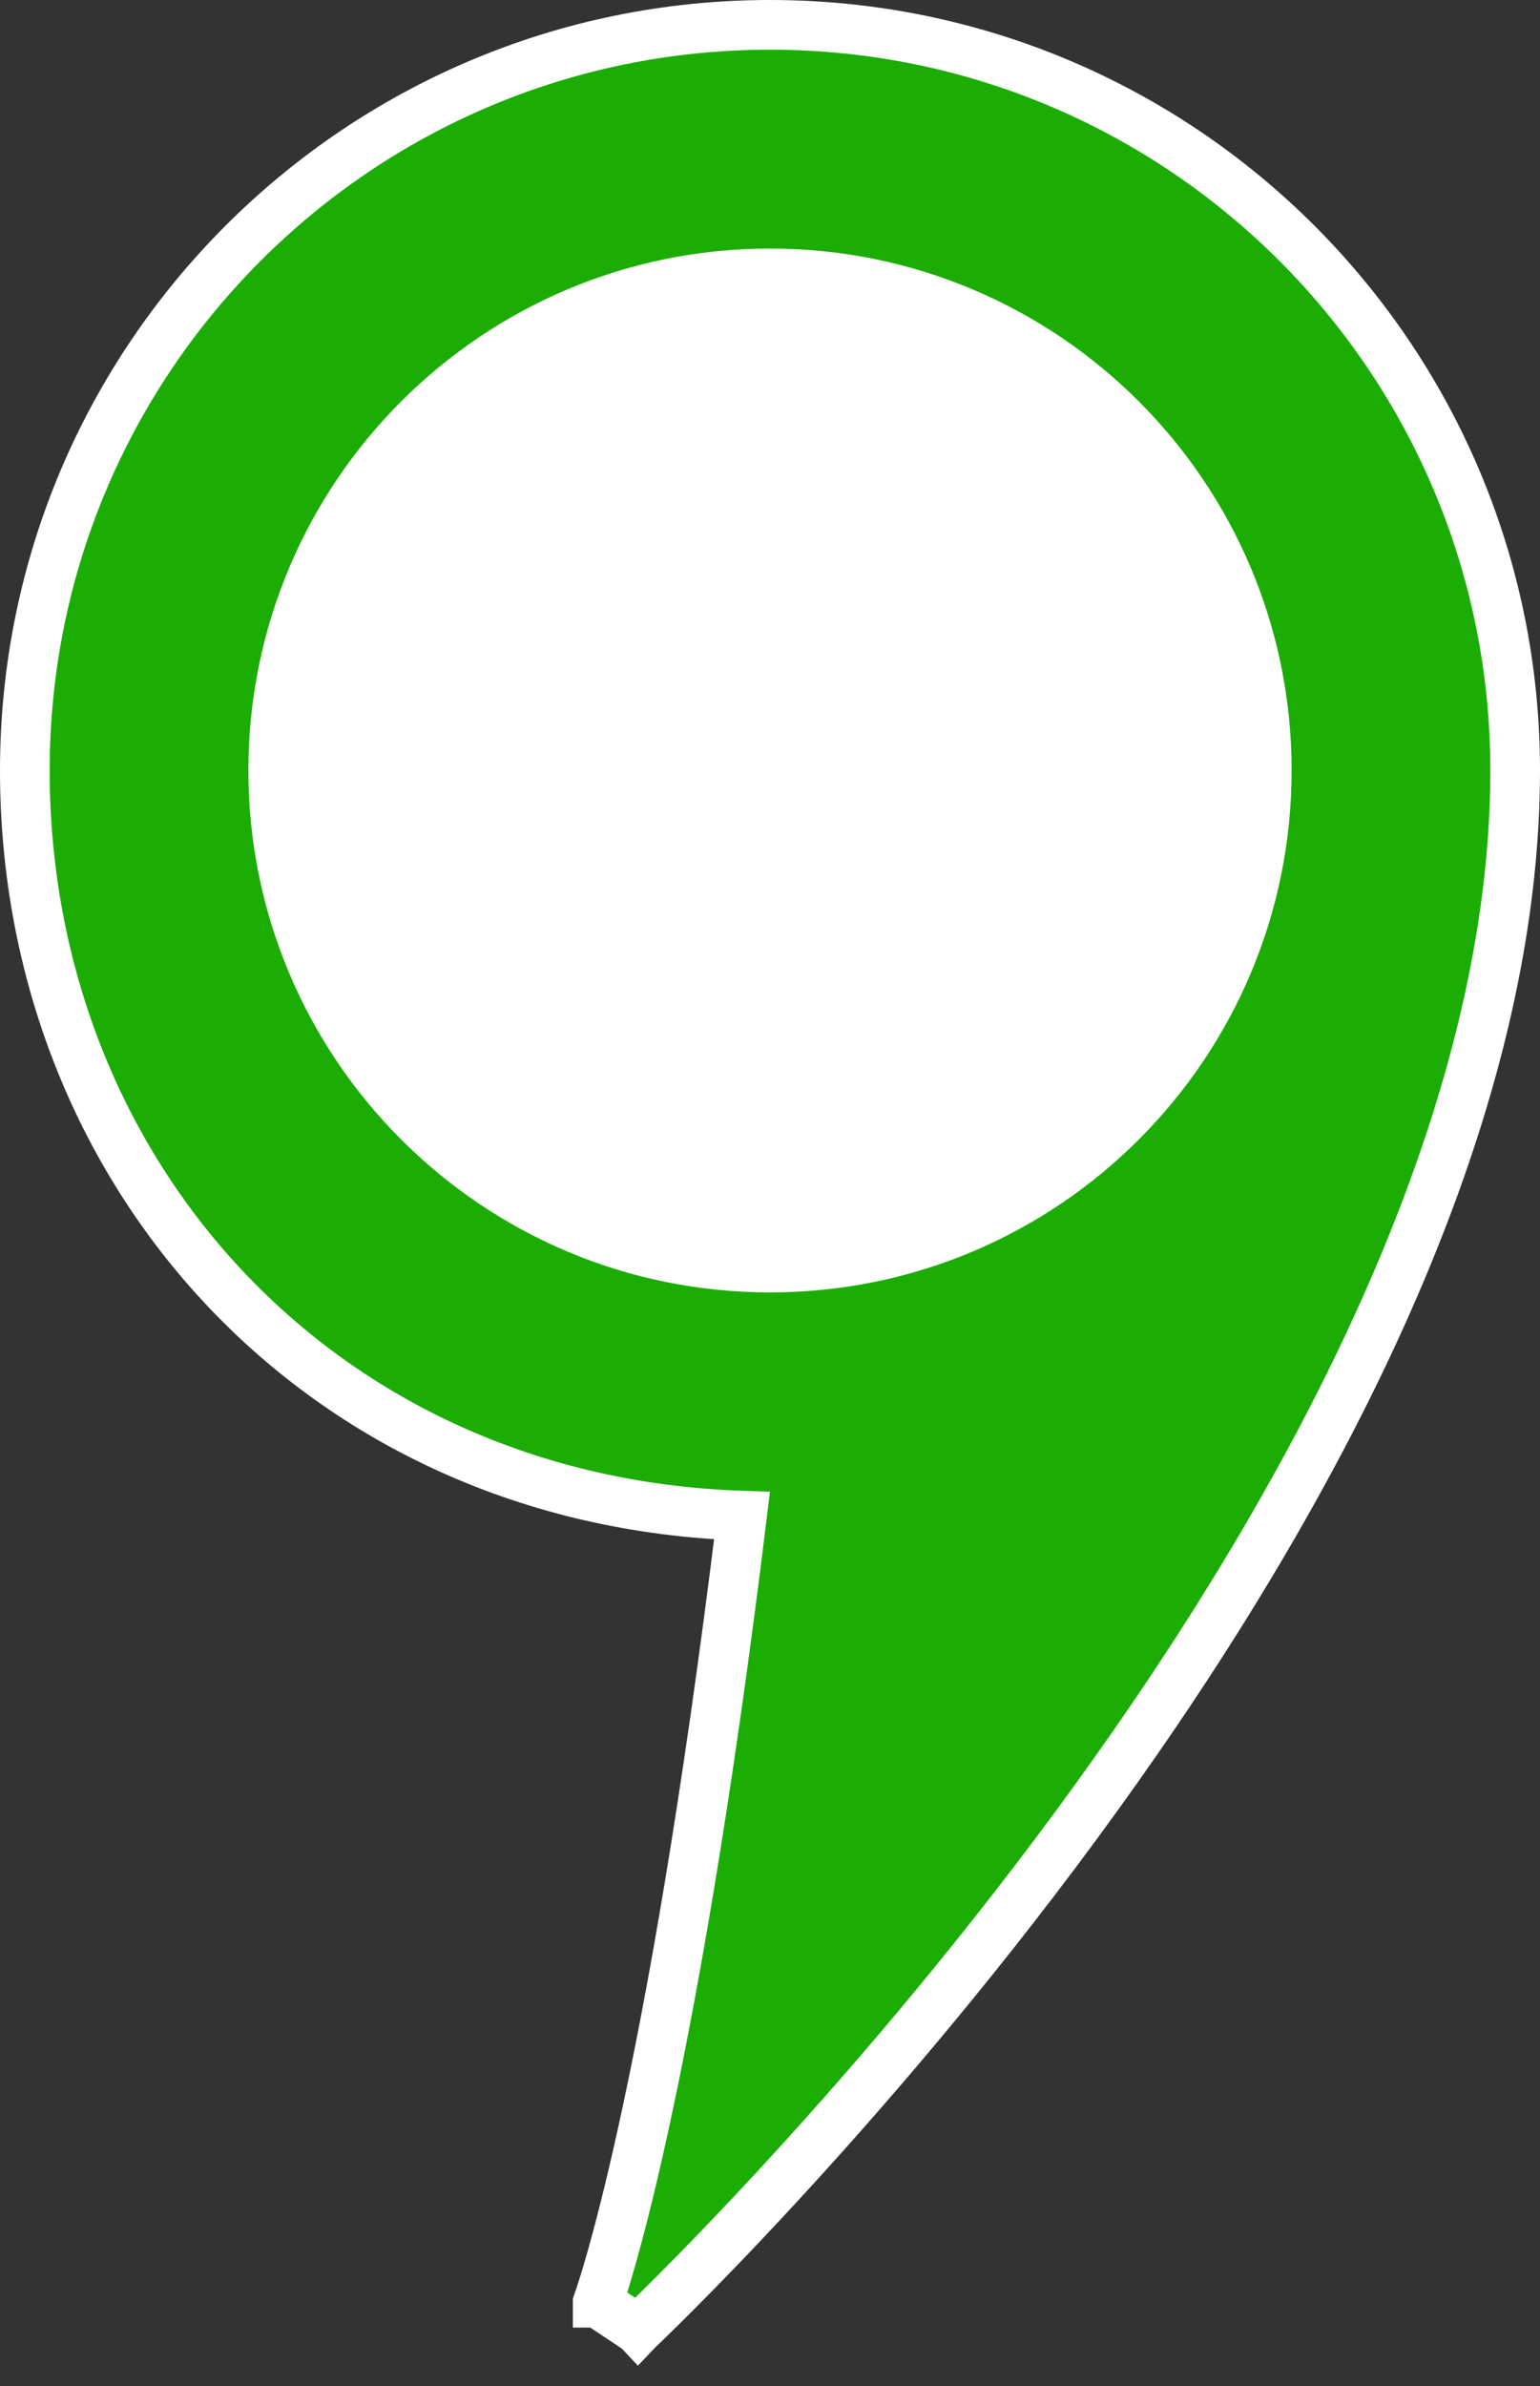 <?xml version="1.0" encoding="UTF-8"?> <svg xmlns="http://www.w3.org/2000/svg" width="31" height="48" viewBox="0 0 31 48" fill="none"><rect x="0" y="0" width="31" height="48" fill="#333333" stroke="none"/><path d="M12.5 46.5C12.843 46.864 12.843 46.864 12.843 46.864L12.844 46.863L12.847 46.86L12.857 46.851L12.896 46.814C12.93 46.781 12.98 46.733 13.045 46.67C13.175 46.544 13.365 46.358 13.606 46.116C14.088 45.633 14.776 44.927 15.601 44.035C17.251 42.252 19.451 39.722 21.652 36.734C26.037 30.784 30.5 22.922 30.5 15.5C30.5 7.216 23.784 0.5 15.5 0.5C7.216 0.5 0.5 7.216 0.5 15.5C0.5 23.595 6.448 30.21 14.937 30.491C14.211 36.42 13.491 40.362 12.949 42.83C12.67 44.102 12.438 44.982 12.277 45.541C12.197 45.821 12.134 46.02 12.092 46.148C12.071 46.212 12.056 46.257 12.045 46.286L12.034 46.318L12.032 46.324L12.032 46.324L12.032 46.325C12.032 46.325 12.032 46.325 12.033 46.325L12.843 46.864L12.5 46.5Z" fill="#1BAD03" stroke="white"></path><path d="M26 15.5C26 21.299 21.299 26 15.5 26C9.701 26 5 21.299 5 15.5C5 9.701 9.701 5 15.5 5C21.299 5 26 9.701 26 15.5Z" fill="white"></path></svg> 